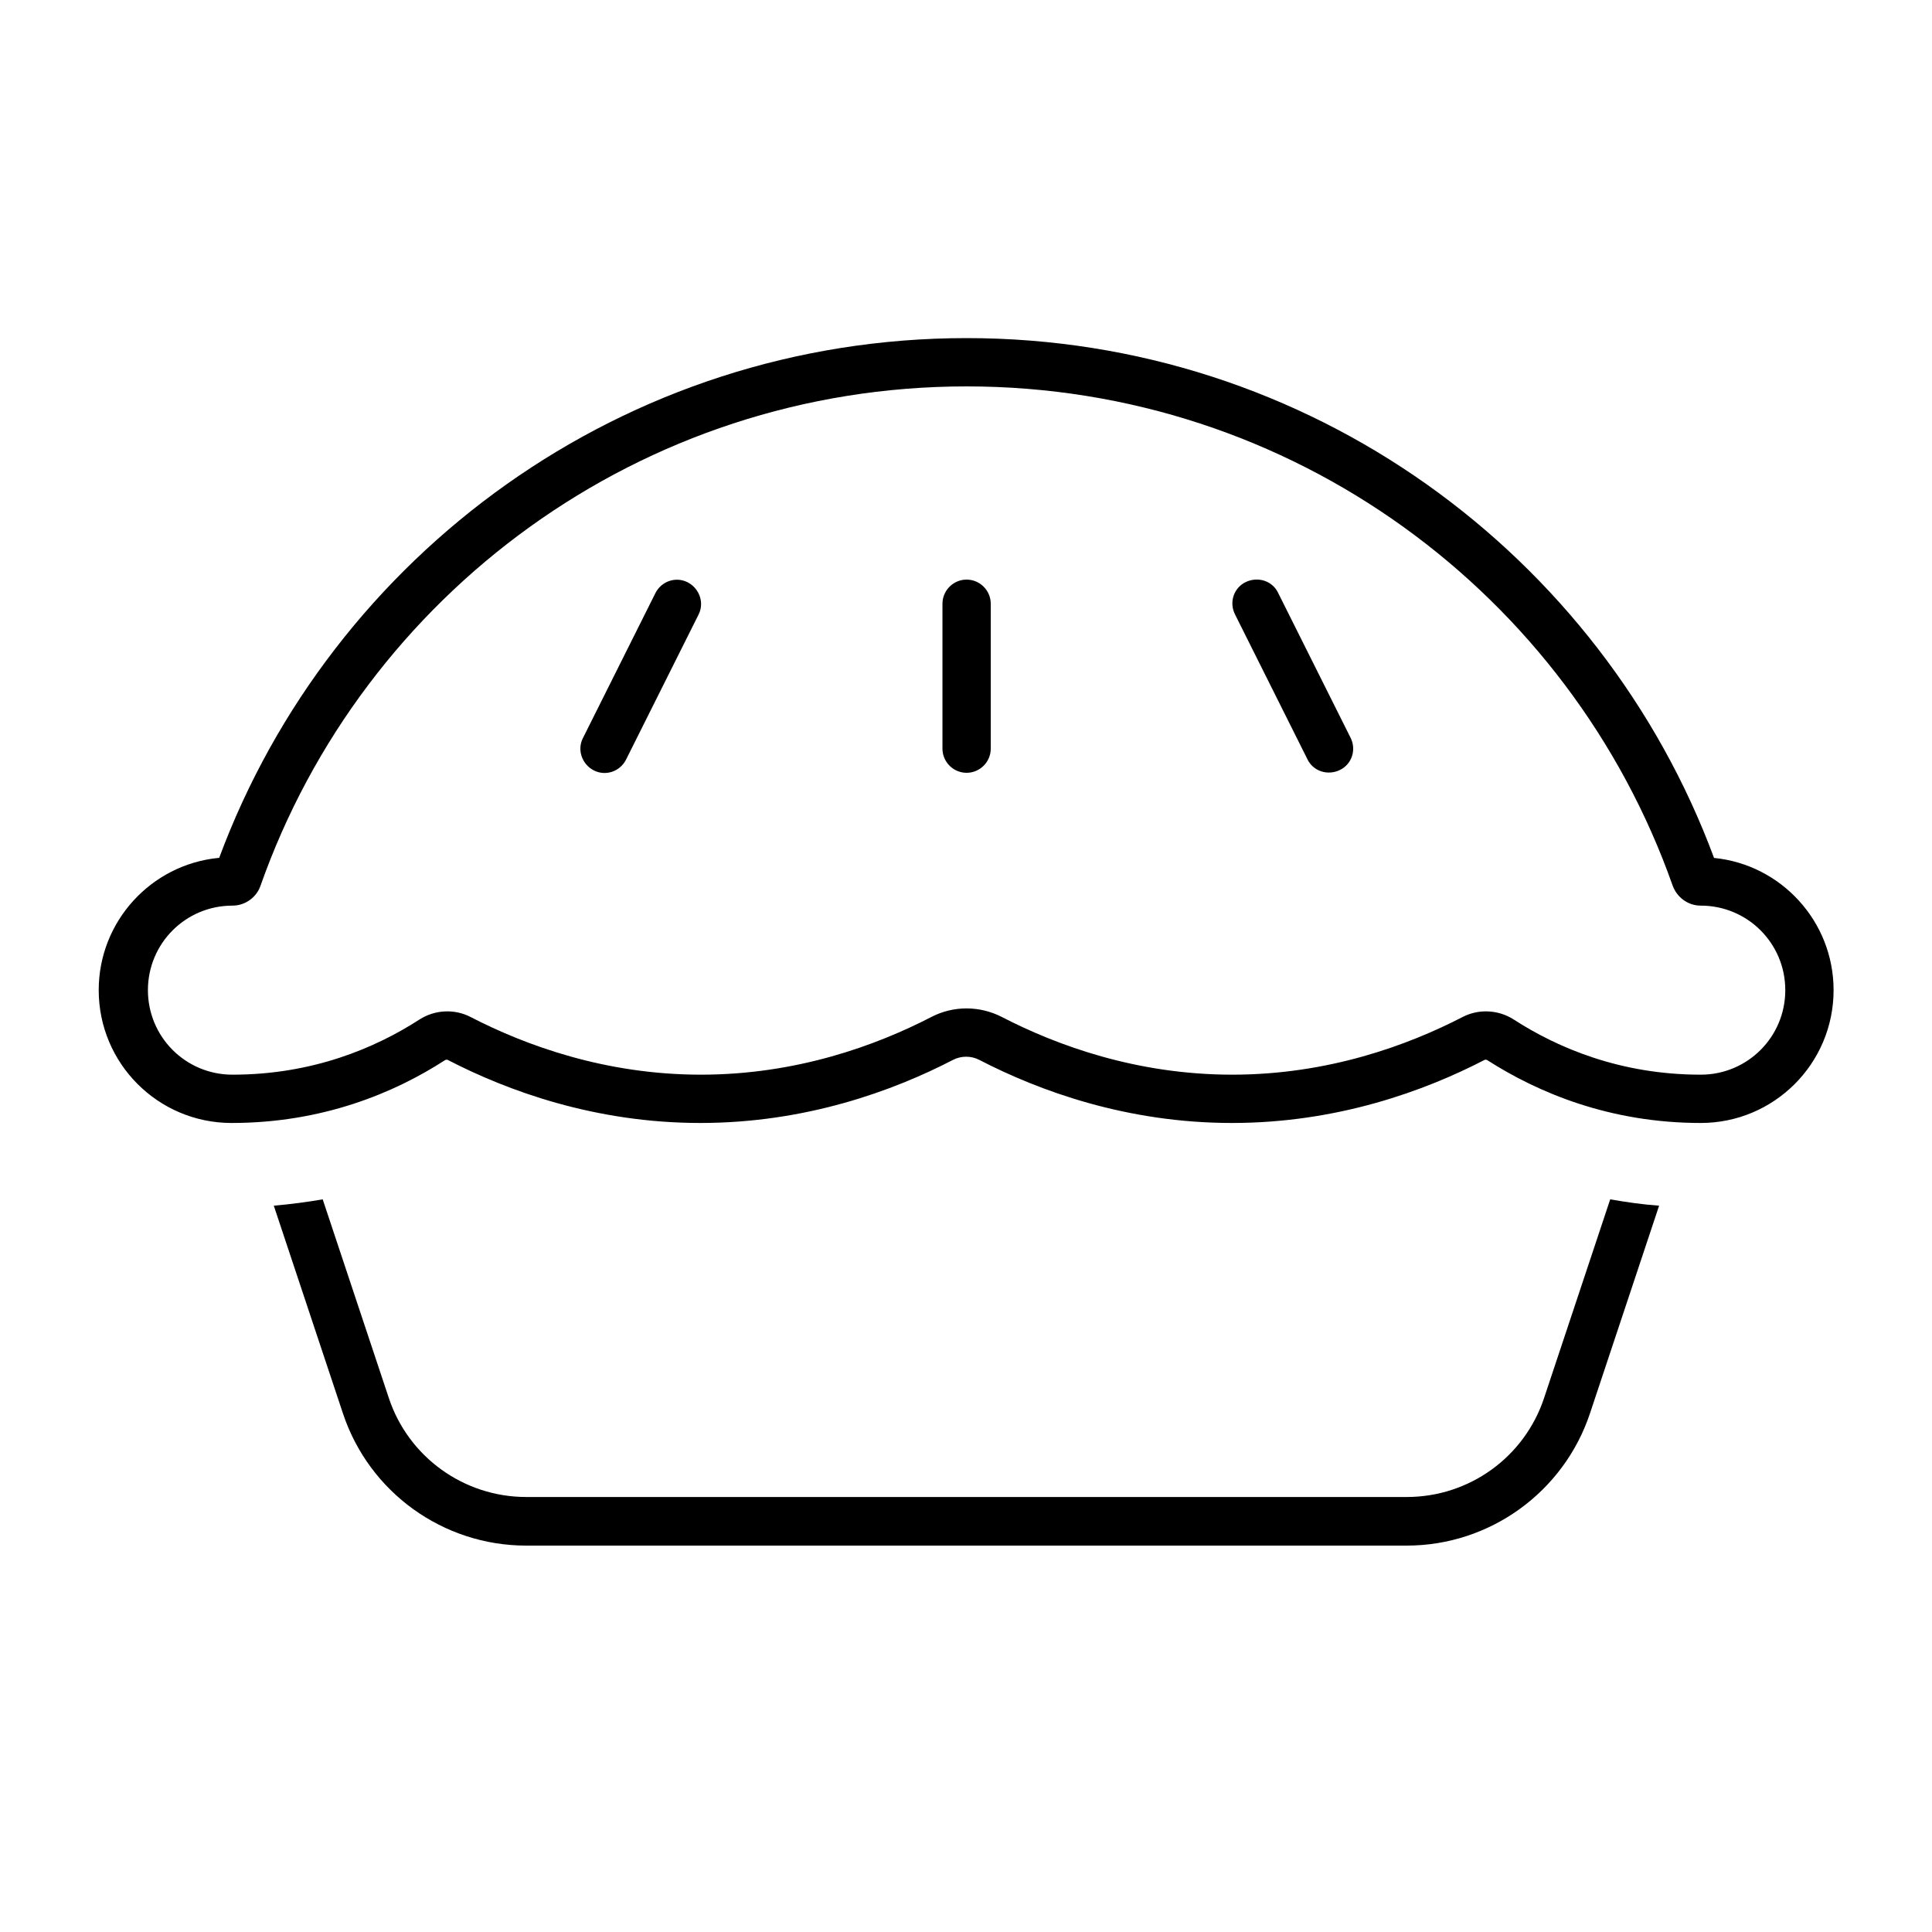 <svg xmlns="http://www.w3.org/2000/svg" viewBox="0 0 640 640"><!--! Font Awesome Pro 7.1.0 by @fontawesome - https://fontawesome.com License - https://fontawesome.com/license (Commercial License) Copyright 2025 Fonticons, Inc. --><path fill="currentColor" d="M320.2 128C212.2 128 120.3 197 86.3 293.4C85 297.2 81.3 300 77 300C61.5 300 49 312.5 49 328C49 343.5 61.5 356 77 356C103.5 356 124.3 347.2 139 337.7C144 334.5 150.5 334.1 155.9 336.9C174.1 346.3 200.5 356 232.2 356C263.9 356 290.3 346.3 308.5 336.9C315.8 333.1 324.5 333.1 331.9 336.9C350.1 346.3 376.5 356 408.2 356C439.9 356 466.3 346.3 484.5 336.9C489.9 334.1 496.4 334.5 501.4 337.7C516.1 347.2 536.9 356 563.4 356C578.9 356 591.4 343.5 591.4 328C591.4 312.5 578.9 300 563.4 300C559.1 300 555.5 297.2 554.1 293.4C520.1 197 428.2 128 320.2 128zM72.6 284.2C109.9 183.7 206.7 112 320.2 112C433.7 112 530.5 183.7 567.8 284.2C590 286.4 607.4 305.2 607.4 328C607.4 352.3 587.7 372 563.4 372C533.2 372 509.4 361.9 492.7 351.2C492.4 351 492.1 351 491.8 351.1C472.1 361.3 443.1 372 408.1 372C373.1 372 344.1 361.3 324.4 351.1C321.7 349.7 318.4 349.7 315.7 351.1C296 361.3 267 372 232 372C197 372 168 361.3 148.3 351.1L148.3 351.1C148.1 351 147.7 351 147.4 351.2C130.7 362 106.9 372 76.7 372C52.4 372 32.7 352.3 32.7 328C32.7 305.2 50.1 286.4 72.3 284.2zM90.7 399.4C96.3 398.9 101.7 398.2 106.9 397.3L128.8 463.1C135.3 482.7 153.7 495.9 174.3 495.9L466 495.9C486.7 495.9 505 482.7 511.5 463.1L533.4 397.3C538.6 398.2 544 399 549.6 399.4L526.7 468.2C518 494.3 493.5 512 466 512L174.3 512C146.8 512 122.3 494.4 113.6 468.2L90.7 399.4zM231.4 203.6L207.4 251.6C205.4 255.6 200.6 257.2 196.7 255.2C192.8 253.2 191.1 248.4 193.1 244.5L217.1 196.5C219.1 192.5 223.9 190.9 227.8 192.9C231.7 194.9 233.4 199.7 231.4 203.6zM423.4 196.4L447.4 244.4C449.4 248.4 447.8 253.2 443.8 255.1C439.8 257 435 255.5 433.1 251.5L409.1 203.5C407.1 199.5 408.7 194.7 412.7 192.8C416.7 190.9 421.5 192.4 423.4 196.4zM328.2 200L328.2 248C328.2 252.4 324.6 256 320.2 256C315.8 256 312.2 252.4 312.2 248L312.2 200C312.2 195.6 315.8 192 320.2 192C324.6 192 328.2 195.6 328.2 200z"/></svg>
